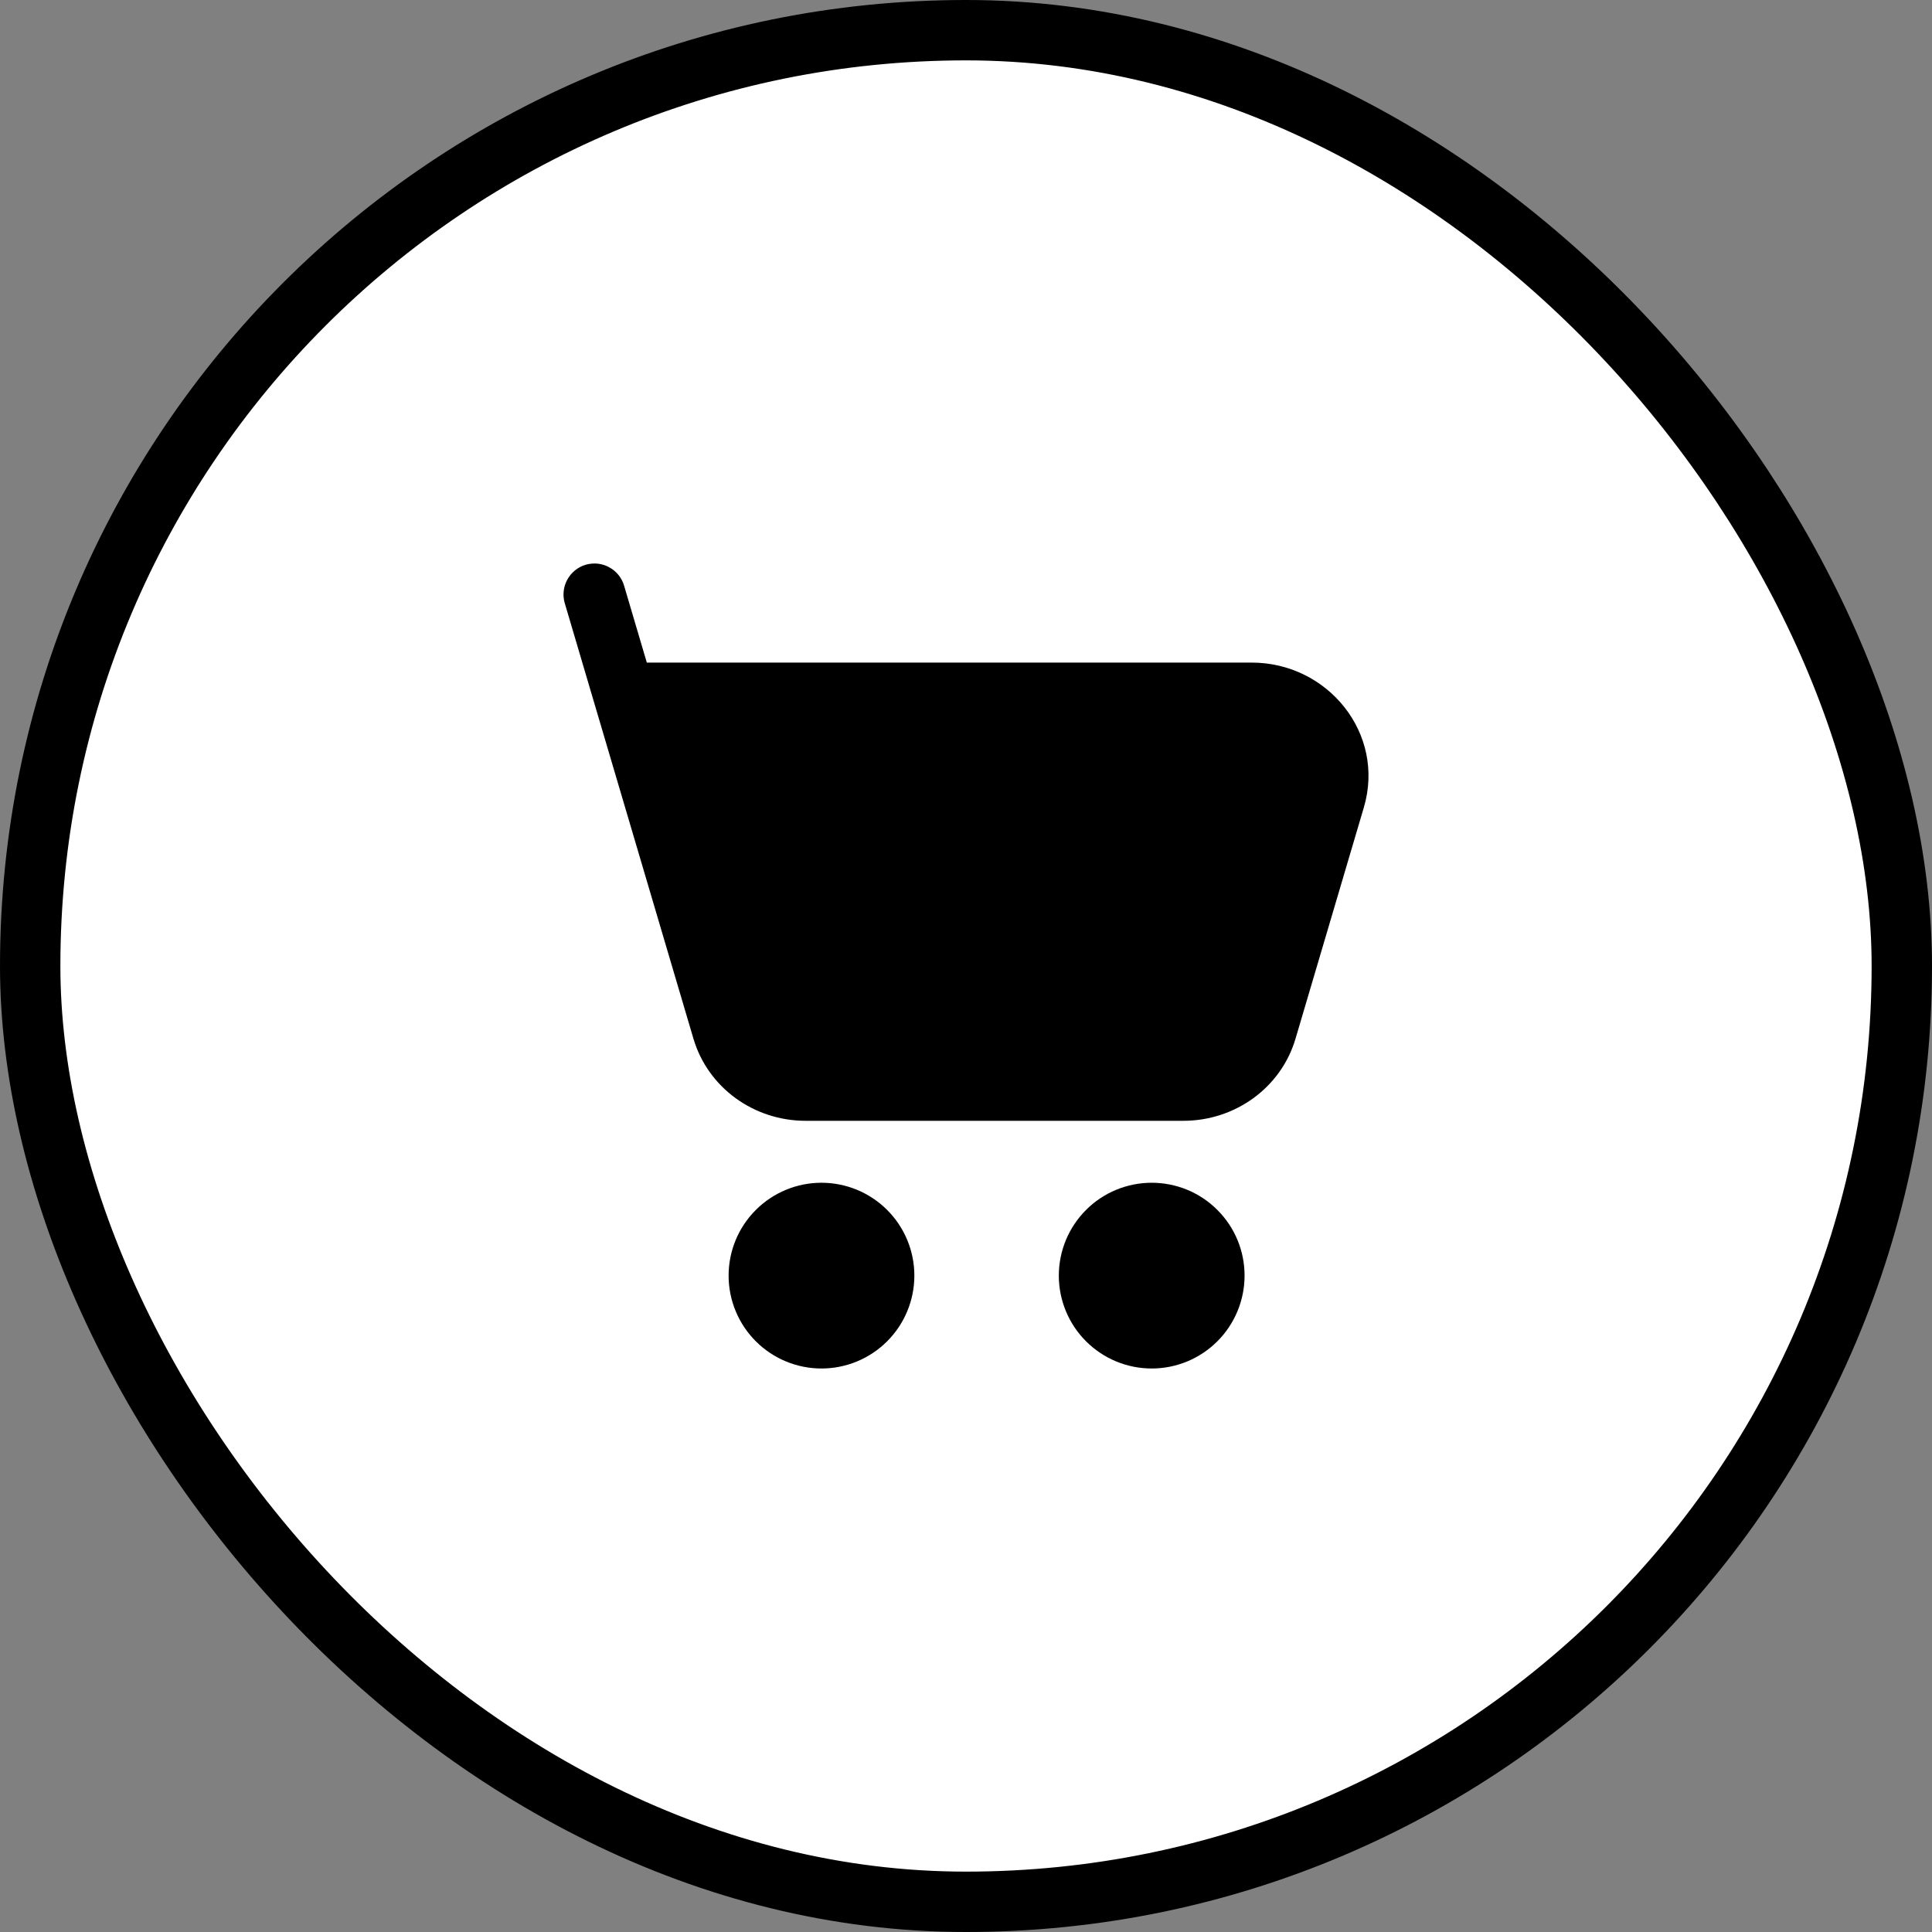 <svg width="48" height="48" viewBox="0 0 48 48" fill="none" xmlns="http://www.w3.org/2000/svg">
<rect x="0" y="0" width="48" height="48" fill="#808080" stroke="none"/>
<rect x="0.75" y="0.75" width="46.5" height="46.5" rx="23.25" fill="white" style="fill:white;fill-opacity:1;"/>
<rect x="0.75" y="0.75" width="46.5" height="46.5" rx="23.25" stroke="#074FF3" style="stroke:#074FF3;stroke:color(display-p3 0.028 0.31 0.953);stroke-opacity:1;" stroke-width="1.5"/>
<path d="M14.551 14.031C14.648 14.003 14.749 13.994 14.85 14.004C14.95 14.015 15.048 14.045 15.136 14.094C15.225 14.142 15.304 14.208 15.367 14.286C15.431 14.365 15.478 14.456 15.506 14.553L16.07 16.462H31.1C32.987 16.462 34.428 18.223 33.884 20.062L32.187 25.805C31.826 27.03 30.678 27.846 29.402 27.846H20.013C18.737 27.846 17.59 27.03 17.228 25.805L14.032 14.988C13.974 14.793 13.996 14.582 14.093 14.403C14.191 14.224 14.355 14.089 14.551 14.031ZM18.102 31.692C18.102 31.08 18.345 30.493 18.778 30.061C19.211 29.628 19.797 29.385 20.41 29.385C21.021 29.385 21.608 29.628 22.041 30.061C22.474 30.493 22.717 31.08 22.717 31.692C22.717 32.304 22.474 32.891 22.041 33.324C21.608 33.757 21.021 34 20.41 34C19.797 34 19.211 33.757 18.778 33.324C18.345 32.891 18.102 32.304 18.102 31.692ZM26.306 31.692C26.306 31.389 26.366 31.089 26.482 30.809C26.598 30.529 26.768 30.275 26.982 30.061C27.196 29.846 27.451 29.676 27.731 29.56C28.011 29.445 28.311 29.385 28.614 29.385C28.917 29.385 29.217 29.445 29.497 29.56C29.777 29.676 30.031 29.846 30.245 30.061C30.46 30.275 30.63 30.529 30.746 30.809C30.862 31.089 30.921 31.389 30.921 31.692C30.921 32.304 30.678 32.891 30.245 33.324C29.813 33.757 29.226 34 28.614 34C28.002 34 27.415 33.757 26.982 33.324C26.549 32.891 26.306 32.304 26.306 31.692Z" fill="#074FF3" style="fill:#074FF3;fill:color(display-p3 0.028 0.31 0.953);fill-opacity:1;"/>
</svg>
